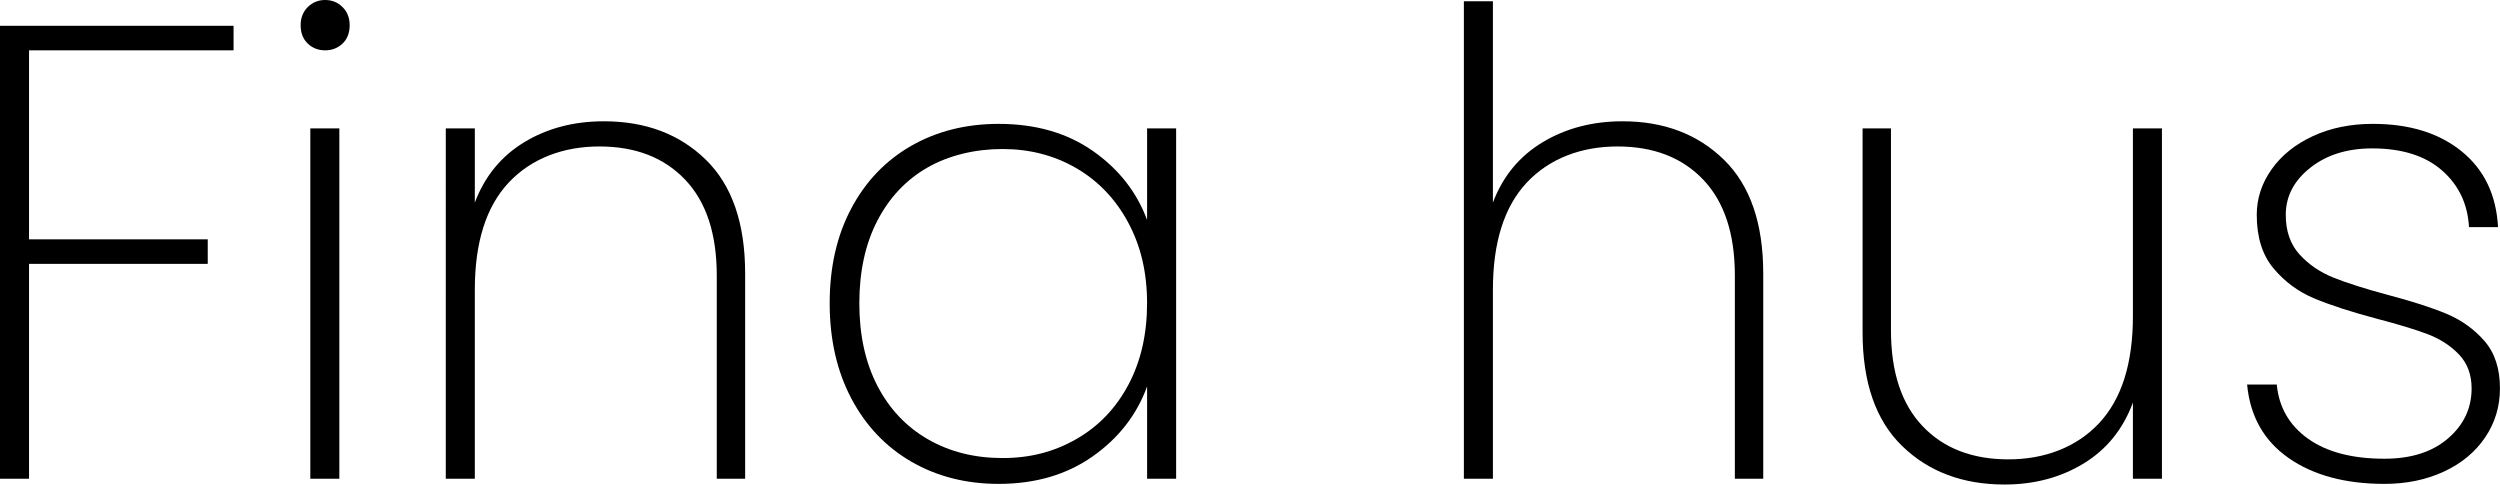 <?xml version="1.0" encoding="UTF-8"?>
<svg id="Layer_2" data-name="Layer 2" xmlns="http://www.w3.org/2000/svg" viewBox="0 0 1648.09 319.42">
  <g id="Layer_1-2" data-name="Layer 1">
    <g>
      <path d="M153.97,17.01v16.16H19.14v124.62h117.81v16.16H19.14v141.63H0V17.01h153.97Z"/>
      <path d="M202.87,28.71c-3.12-2.98-4.68-7.02-4.68-12.12,0-4.82,1.56-8.79,4.68-11.91,3.12-3.12,6.94-4.68,11.48-4.68s8.36,1.56,11.48,4.68c3.12,3.12,4.68,7.09,4.68,11.91,0,5.1-1.56,9.14-4.68,12.12-3.12,2.98-6.95,4.47-11.48,4.47s-8.37-1.49-11.48-4.47ZM223.71,84.64v230.95h-19.14V84.64h19.14Z"/>
      <path d="M465.29,105.27c17.29,16.87,25.94,41.89,25.94,75.07v135.25h-18.71v-133.98c0-27.5-6.95-48.55-20.84-63.16-13.9-14.6-32.75-21.9-56.57-21.9s-44.87,7.94-59.76,23.82c-14.89,15.88-22.33,39.42-22.33,70.6v124.62h-19.14V84.64h19.14v48.91c6.52-17.29,17.36-30.55,32.54-39.77,15.17-9.21,32.68-13.82,52.53-13.82,27.5,0,49.9,8.44,67.2,25.31Z"/>
      <path d="M561.2,137.38c9.5-17.86,22.68-31.61,39.55-41.26,16.87-9.64,36.08-14.46,57.63-14.46,24.38,0,45.08,5.95,62.1,17.86s28.92,27.08,35.73,45.51v-60.4h19.14v230.95h-19.14v-60.82c-6.81,18.71-18.79,34.1-35.94,46.15-17.16,12.06-37.79,18.08-61.88,18.08-21.55,0-40.76-4.89-57.63-14.67-16.87-9.78-30.06-23.67-39.55-41.68-9.5-18-14.25-38.92-14.25-62.74s4.75-44.66,14.25-62.52ZM743.66,146.52c-8.37-15.45-19.78-27.36-34.24-35.73-14.46-8.36-30.62-12.55-48.49-12.55s-35.16,4.04-49.34,12.12c-14.18,8.08-25.24,19.78-33.18,35.09-7.94,15.31-11.91,33.46-11.91,54.44s3.97,39.13,11.91,54.44c7.93,15.31,19.07,27.08,33.39,35.3,14.31,8.23,30.69,12.33,49.12,12.33s34.09-4.18,48.7-12.55c14.6-8.36,26.01-20.27,34.24-35.73,8.22-15.45,12.33-33.39,12.33-53.8s-4.19-37.92-12.55-53.38Z"/>
      <path d="M1136.44,105.27c17.29,16.87,25.95,41.89,25.95,75.07v135.25h-18.71v-133.98c0-27.5-6.95-48.55-20.84-63.16-13.9-14.6-32.75-21.9-56.57-21.9s-44.87,7.94-59.76,23.82c-14.89,15.88-22.33,39.42-22.33,70.6v124.62h-19.14V.85h19.14v132.7c6.52-17.29,17.44-30.55,32.75-39.77,15.31-9.21,32.89-13.82,52.74-13.82,27.22,0,49.48,8.44,66.78,25.31Z"/>
      <path d="M1425.23,84.64v230.95h-19.14v-50.19c-6.53,17.58-17.37,30.98-32.54,40.19-15.17,9.22-32.54,13.82-52.1,13.82-27.51,0-49.98-8.43-67.41-25.31-17.44-16.87-26.16-41.89-26.16-75.07V84.64h18.71v133.13c0,27.51,6.95,48.56,20.84,63.16,13.89,14.61,32.75,21.9,56.57,21.9s44.87-7.93,59.76-23.82c14.89-15.88,22.33-39.41,22.33-70.6v-123.77h19.14Z"/>
      <path d="M1508.8,301.98c-16.31-11.34-25.45-27.5-27.43-48.49h19.56c1.42,15.03,8.29,26.94,20.63,35.73,12.33,8.79,29.13,13.19,50.4,13.19,17.58,0,31.54-4.47,41.89-13.4,10.35-8.93,15.52-19.92,15.52-32.96,0-9.07-2.76-16.51-8.29-22.33-5.53-5.81-12.41-10.27-20.63-13.4-8.23-3.12-19.42-6.52-33.6-10.21-17.01-4.53-30.77-9-41.26-13.4-10.49-4.39-19.43-10.99-26.8-19.78-7.38-8.79-11.06-20.56-11.06-35.3,0-10.77,3.26-20.77,9.78-29.99,6.52-9.21,15.59-16.51,27.22-21.9,11.62-5.38,24.81-8.08,39.55-8.08,24.1,0,43.6,6.03,58.48,18.08,14.89,12.06,22.89,28.71,24.03,49.98h-19.14c-.85-15.31-6.81-27.79-17.86-37.43-11.06-9.64-26.37-14.46-45.94-14.46-16.45,0-30.06,4.25-40.83,12.76-10.78,8.51-16.16,18.86-16.16,31.05,0,10.78,3.04,19.5,9.14,26.16,6.09,6.67,13.61,11.77,22.54,15.31,8.93,3.55,20.77,7.3,35.51,11.27,16.16,4.25,29.13,8.44,38.92,12.55,9.78,4.11,18.08,10.07,24.88,17.86,6.8,7.8,10.21,18.22,10.21,31.26,0,11.91-3.26,22.69-9.78,32.32-6.53,9.64-15.6,17.16-27.22,22.54-11.63,5.38-24.67,8.08-39.13,8.08-25.8,0-46.86-5.67-63.16-17.01Z"/>
    </g>
  </g>
</svg>